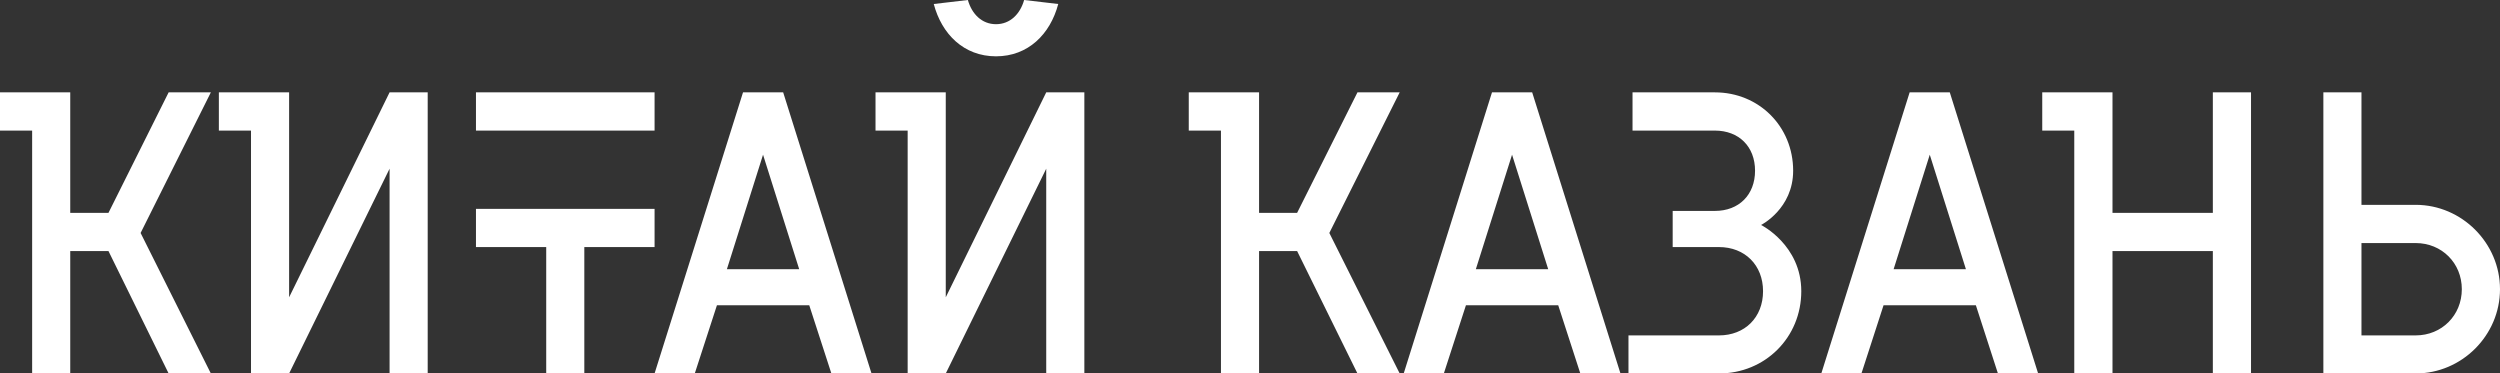 <?xml version="1.0" encoding="UTF-8"?> <!-- Creator: CorelDRAW 2021.5 --> <svg xmlns="http://www.w3.org/2000/svg" xmlns:xlink="http://www.w3.org/1999/xlink" xmlns:xodm="http://www.corel.com/coreldraw/odm/2003" xml:space="preserve" width="219.881mm" height="32.847mm" style="shape-rendering:geometricPrecision; text-rendering:geometricPrecision; image-rendering:optimizeQuality; fill-rule:evenodd; clip-rule:evenodd" viewBox="0 0 21988.1 3284.66"><rect x="0" y="0" width="21988.1" height="3284.66" fill="#333333" stroke="none"/> <defs> <style type="text/css"> <![CDATA[ .fil0 {fill:white;fill-rule:nonzero} ]]> </style> </defs> <g id="Слой_x0020_1">  <path class="fil0" d="M21988.1 2543.31c0,-405.57 -335.77,-741.74 -741.39,-741.74l-477.04 0 0 -989.28 -335.12 0 0 2472.37 812.16 0c405.62,0 741.39,-334.76 741.39,-741.35zm-335.77 0c0,230.16 -176.47,406.59 -405.62,406.59l-477.04 0 0 -812.16 477.04 0c229.15,0 405.62,176.07 405.62,405.57zm-3408.59 741.35l336.16 0 0 -1076.47 882.62 0 0 1076.47 335.77 0 0 -2472.37 -335.77 0 0 1059.63 -882.62 0 0 -1059.63 -617.85 0 0 336.17 281.69 0 0 2136.2zm-1871.9 0l194.35 -599.57 812.16 0 193.99 599.57 353.55 0 -777.05 -2472.37 -353.04 0 -777 2472.37 353.04 0zm600.93 -1923.96l317.89 1006.66 -635.73 0 317.84 -1006.66zm-1854.5 1923.96c406.58,0 724.47,-316.84 724.47,-723.46 0,-406.59 -353.55,-582.66 -353.55,-582.66 0,0 282.08,-141.81 282.08,-477.08 0,-388.16 -299.96,-689.17 -688.3,-689.17l-724.47 0 0 336.17 724.47 0c211.22,0 353.15,140.77 353.15,353 0,212.27 -141.93,353.55 -353.15,353.55l-371.32 0 0 317.88 406.62 0c229,0 388.19,159.2 388.19,388.31 0,229.65 -159.19,388.7 -388.19,388.7l-795.43 0 0 334.76 795.43 0zm-2419.44 0l194.35 -599.57 811.81 0 194.35 599.57 353.04 0 -776.54 -2472.37 -353.51 0 -776.54 2472.37 353.04 0zm600.08 -1923.96l317.84 1006.66 -636.23 0 318.39 -1006.66zm-2560.24 1923.96l335.15 0 0 -1076.47 334.77 0 530.62 1076.47 371.43 0 -618.86 -1235.66 618.86 -1236.71 -371.43 0 -530.62 1059.63 -334.77 0 0 -1059.63 -618.35 0 0 336.17 283.2 0 0 2136.2zm-2420.43 0l883.66 -1800.94 0 1800.94 335.27 0 0 -2472.37 -335.27 0 -883.66 1802.49 0 -1802.49 -617.82 0 0 336.17 282.7 0 0 2136.2 335.12 0zm441.92 -3071.92c-124.04,0 -212.27,-88.71 -247.43,-212.74l-300.11 35.15c70.46,265.82 264.81,460.17 547.54,460.17 282.55,0 477.04,-194.35 547.35,-460.17l-299.96 -35.15c-35.16,124.03 -123.5,212.74 -247.39,212.74zm-2649.48 3071.92l194.85 -599.57 812.2 0 194.5 599.57 353 0 -777 -2472.37 -353.15 0 -777.95 2472.37 353.55 0zm600.47 -1923.96l317.85 1006.66 -635.74 0 317.89 -1006.66zm-1571.96 812.19l617.95 0 0 -336.16 -1570.92 0 0 336.16 617.85 0 0 1111.77 335.12 0 0 -1111.77zm-952.97 -1024.42l1570.92 0 0 -336.17 -1570.92 0 0 336.17zm-1643.4 2136.19l883.63 -1800.94 0 1800.94 335.26 0 0 -2472.37 -335.26 0 -883.63 1802.49 0 -1802.49 -617.85 0 0 336.17 282.69 0 0 2136.2 335.16 0zm-2260.13 0l335.12 0 0 -1076.47 336.27 0 529.11 1076.47 371.33 0 -617.85 -1235.66 617.85 -1236.71 -371.33 0 -529.11 1059.63 -336.27 0 0 -1059.63 -617.81 0 0 336.17 282.69 0 0 2136.2z"></path> </g> </svg> 
